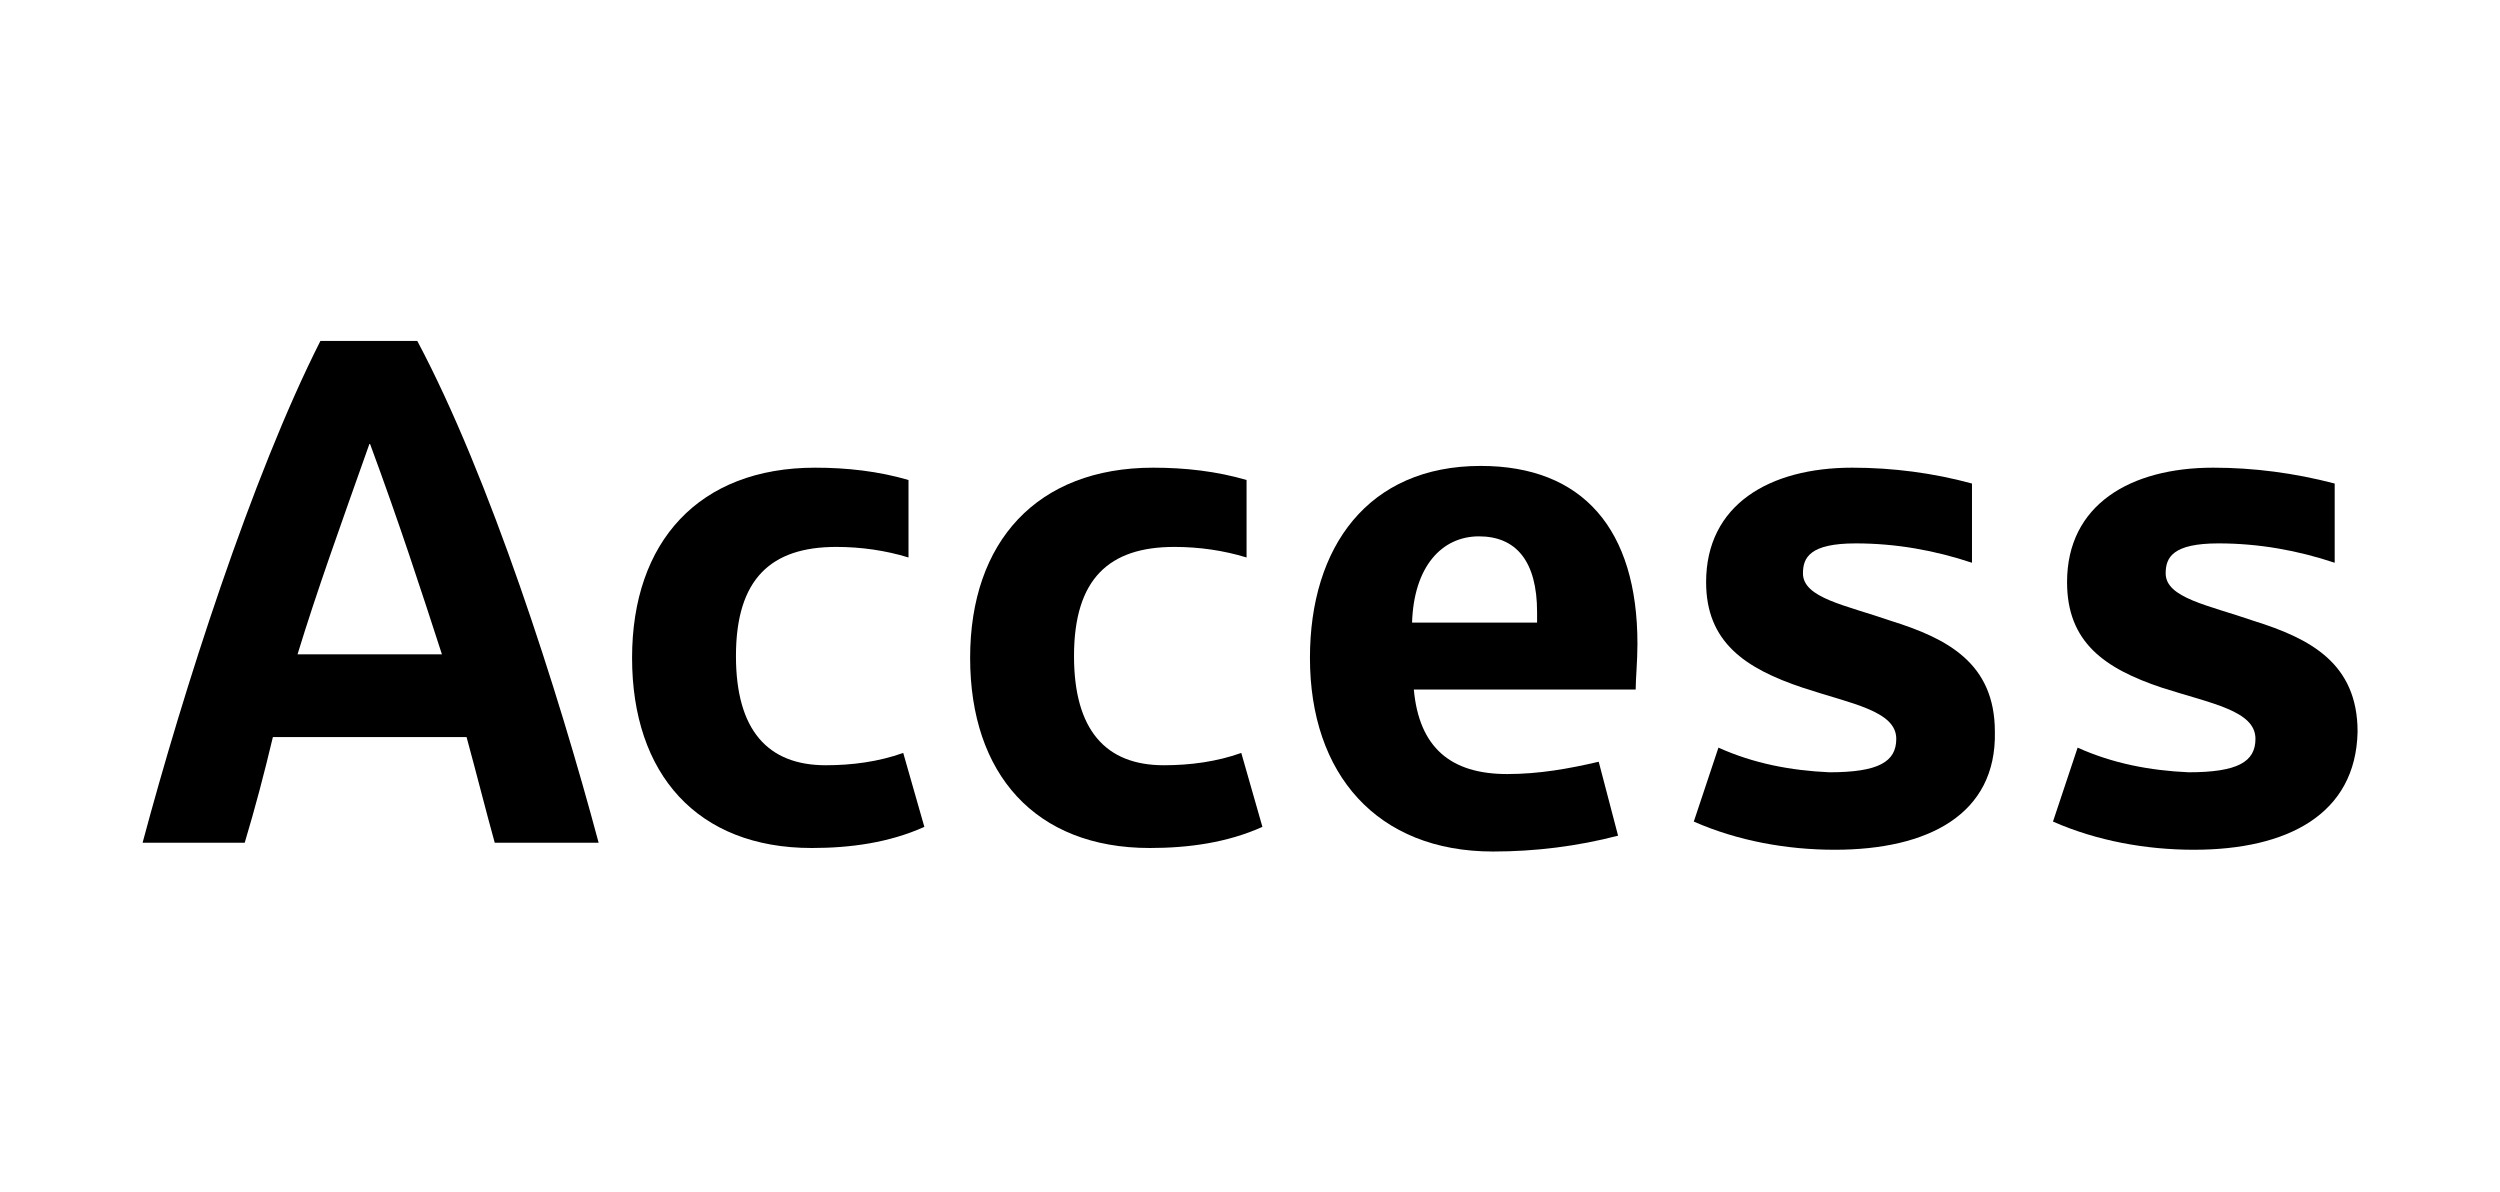 <?xml version="1.0" encoding="UTF-8" standalone="no"?>
<!-- Generator: Adobe Illustrator 27.3.0, SVG Export Plug-In . SVG Version: 6.00 Build 0)  -->

<svg
   version="1.1"
   id="Logo"
   x="0px"
   y="0px"
   viewBox="0 0 184.3 87.9"
   style="enable-background:new 0 0 184.3 87.9;"
   xml:space="preserve"
   sodipodi:docname="pretix-logo.svg"
   inkscape:version="1.2.2 (b0a8486541, 2022-12-01)"
   xmlns:inkscape="http://www.inkscape.org/namespaces/inkscape"
   xmlns:sodipodi="http://sodipodi.sourceforge.net/DTD/sodipodi-0.dtd"
   xmlns="http://www.w3.org/2000/svg"
   xmlns:svg="http://www.w3.org/2000/svg"><defs
   id="defs21924" /><sodipodi:namedview
   id="namedview21922"
   pagecolor="#ffffff"
   bordercolor="#666666"
   borderopacity="1.0"
   inkscape:showpageshadow="2"
   inkscape:pageopacity="0.0"
   inkscape:pagecheckerboard="0"
   inkscape:deskcolor="#d1d1d1"
   showgrid="false"
   inkscape:zoom="1.7200217"
   inkscape:cx="36.336751"
   inkscape:cy="73.545585"
   inkscape:window-width="1276"
   inkscape:window-height="1365"
   inkscape:window-x="0"
   inkscape:window-y="54"
   inkscape:window-maximized="1"
   inkscape:current-layer="Logo" />





<g
   id="g22486"
   transform="matrix(1.298,0,0,1.298,-25.053,-9.265)"><path
     d="m 47.4,55 c -0.5,-1.8 -1,-3.8 -1.6,-6 h -11 c -0.5,2.1 -1,4 -1.6,6 H 27.4 C 29.7,46.4 33.6,34.2 37.5,26.5 H 43 c 4.1,7.7 8,19.9 10.3,28.5 z M 40.3,32.3 c -1.7,4.8 -3,8.4 -4.1,12 h 8.2 C 43.2,40.6 42,36.9 40.3,32.3 Z"
     id="path21909" /><path
     d="m 65.4,55.3 c -6.5,0 -10.2,-4.2 -10.2,-10.8 0,-6.6 3.8,-10.8 10.4,-10.8 1.8,0 3.6,0.2 5.3,0.7 v 4.4 c -1.3,-0.4 -2.7,-0.6 -4.1,-0.6 -3.7,0 -5.7,1.8 -5.7,6.2 0,4.2 1.8,6.2 5.1,6.2 1.5,0 3,-0.2 4.4,-0.7 l 1.2,4.2 c -2,0.9 -4.2,1.2 -6.4,1.2 z"
     id="path21911" /><path
     d="m 84.6,55.3 c -6.5,0 -10.2,-4.2 -10.2,-10.8 0,-6.6 3.8,-10.8 10.4,-10.8 1.8,0 3.6,0.2 5.3,0.7 v 4.4 c -1.3,-0.4 -2.7,-0.6 -4.1,-0.6 -3.7,0 -5.7,1.8 -5.7,6.2 0,4.2 1.8,6.2 5.1,6.2 1.5,0 3,-0.2 4.4,-0.7 l 1.2,4.2 c -2,0.9 -4.2,1.2 -6.4,1.2 z"
     id="path21913" /><path
     d="M 112.2,46.3 H 99.6 c 0.3,3.3 2.1,4.8 5.3,4.8 1.8,0 3.5,-0.3 5.2,-0.7 l 1.1,4.2 c -2.3,0.6 -4.7,0.9 -7.1,0.9 -6.6,0 -10.4,-4.4 -10.4,-11 0,-6.3 3.3,-10.9 9.7,-10.9 5.8,0 8.9,3.6 8.9,10.1 0,1 -0.1,2 -0.1,2.6 z m -5.6,-4.4 c 0,-2.9 -1.2,-4.3 -3.3,-4.3 -2.1,0 -3.7,1.7 -3.8,4.9 h 7.1 z"
     id="path21915" /><path
     d="m 123.5,55.4 c -2.7,0 -5.5,-0.5 -8,-1.6 l 1.4,-4.2 c 2,0.9 4.1,1.3 6.3,1.4 2.8,0 3.8,-0.6 3.8,-1.9 0,-1.6 -2.6,-2 -5.3,-2.9 -3.3,-1.1 -5.5,-2.6 -5.5,-6 0,-4.4 3.6,-6.5 8.3,-6.5 2.3,0 4.6,0.3 6.8,0.9 v 4.5 C 129.2,38.4 127,38 124.7,38 c -2.6,0 -3,0.8 -3,1.7 0,1.4 2.4,1.8 5,2.7 3.2,1 5.9,2.4 5.9,6.3 0.1,4.7 -3.8,6.7 -9.1,6.7 z"
     id="path21917" /><path
     d="m 143.9,55.4 c -2.7,0 -5.5,-0.5 -8,-1.6 l 1.4,-4.2 c 2,0.9 4.1,1.3 6.3,1.4 2.8,0 3.8,-0.6 3.8,-1.9 0,-1.6 -2.5,-2 -5.3,-2.9 -3.3,-1.1 -5.4,-2.6 -5.4,-6 0,-4.4 3.6,-6.5 8.3,-6.5 2.3,0 4.6,0.3 6.9,0.9 v 4.5 c -2.1,-0.7 -4.3,-1.1 -6.6,-1.1 -2.6,0 -3,0.8 -3,1.7 0,1.4 2.4,1.8 5,2.7 3.2,1 5.9,2.4 5.9,6.3 -0.1,4.7 -4,6.7 -9.3,6.7 z"
     id="path21919" /></g>
</svg>
